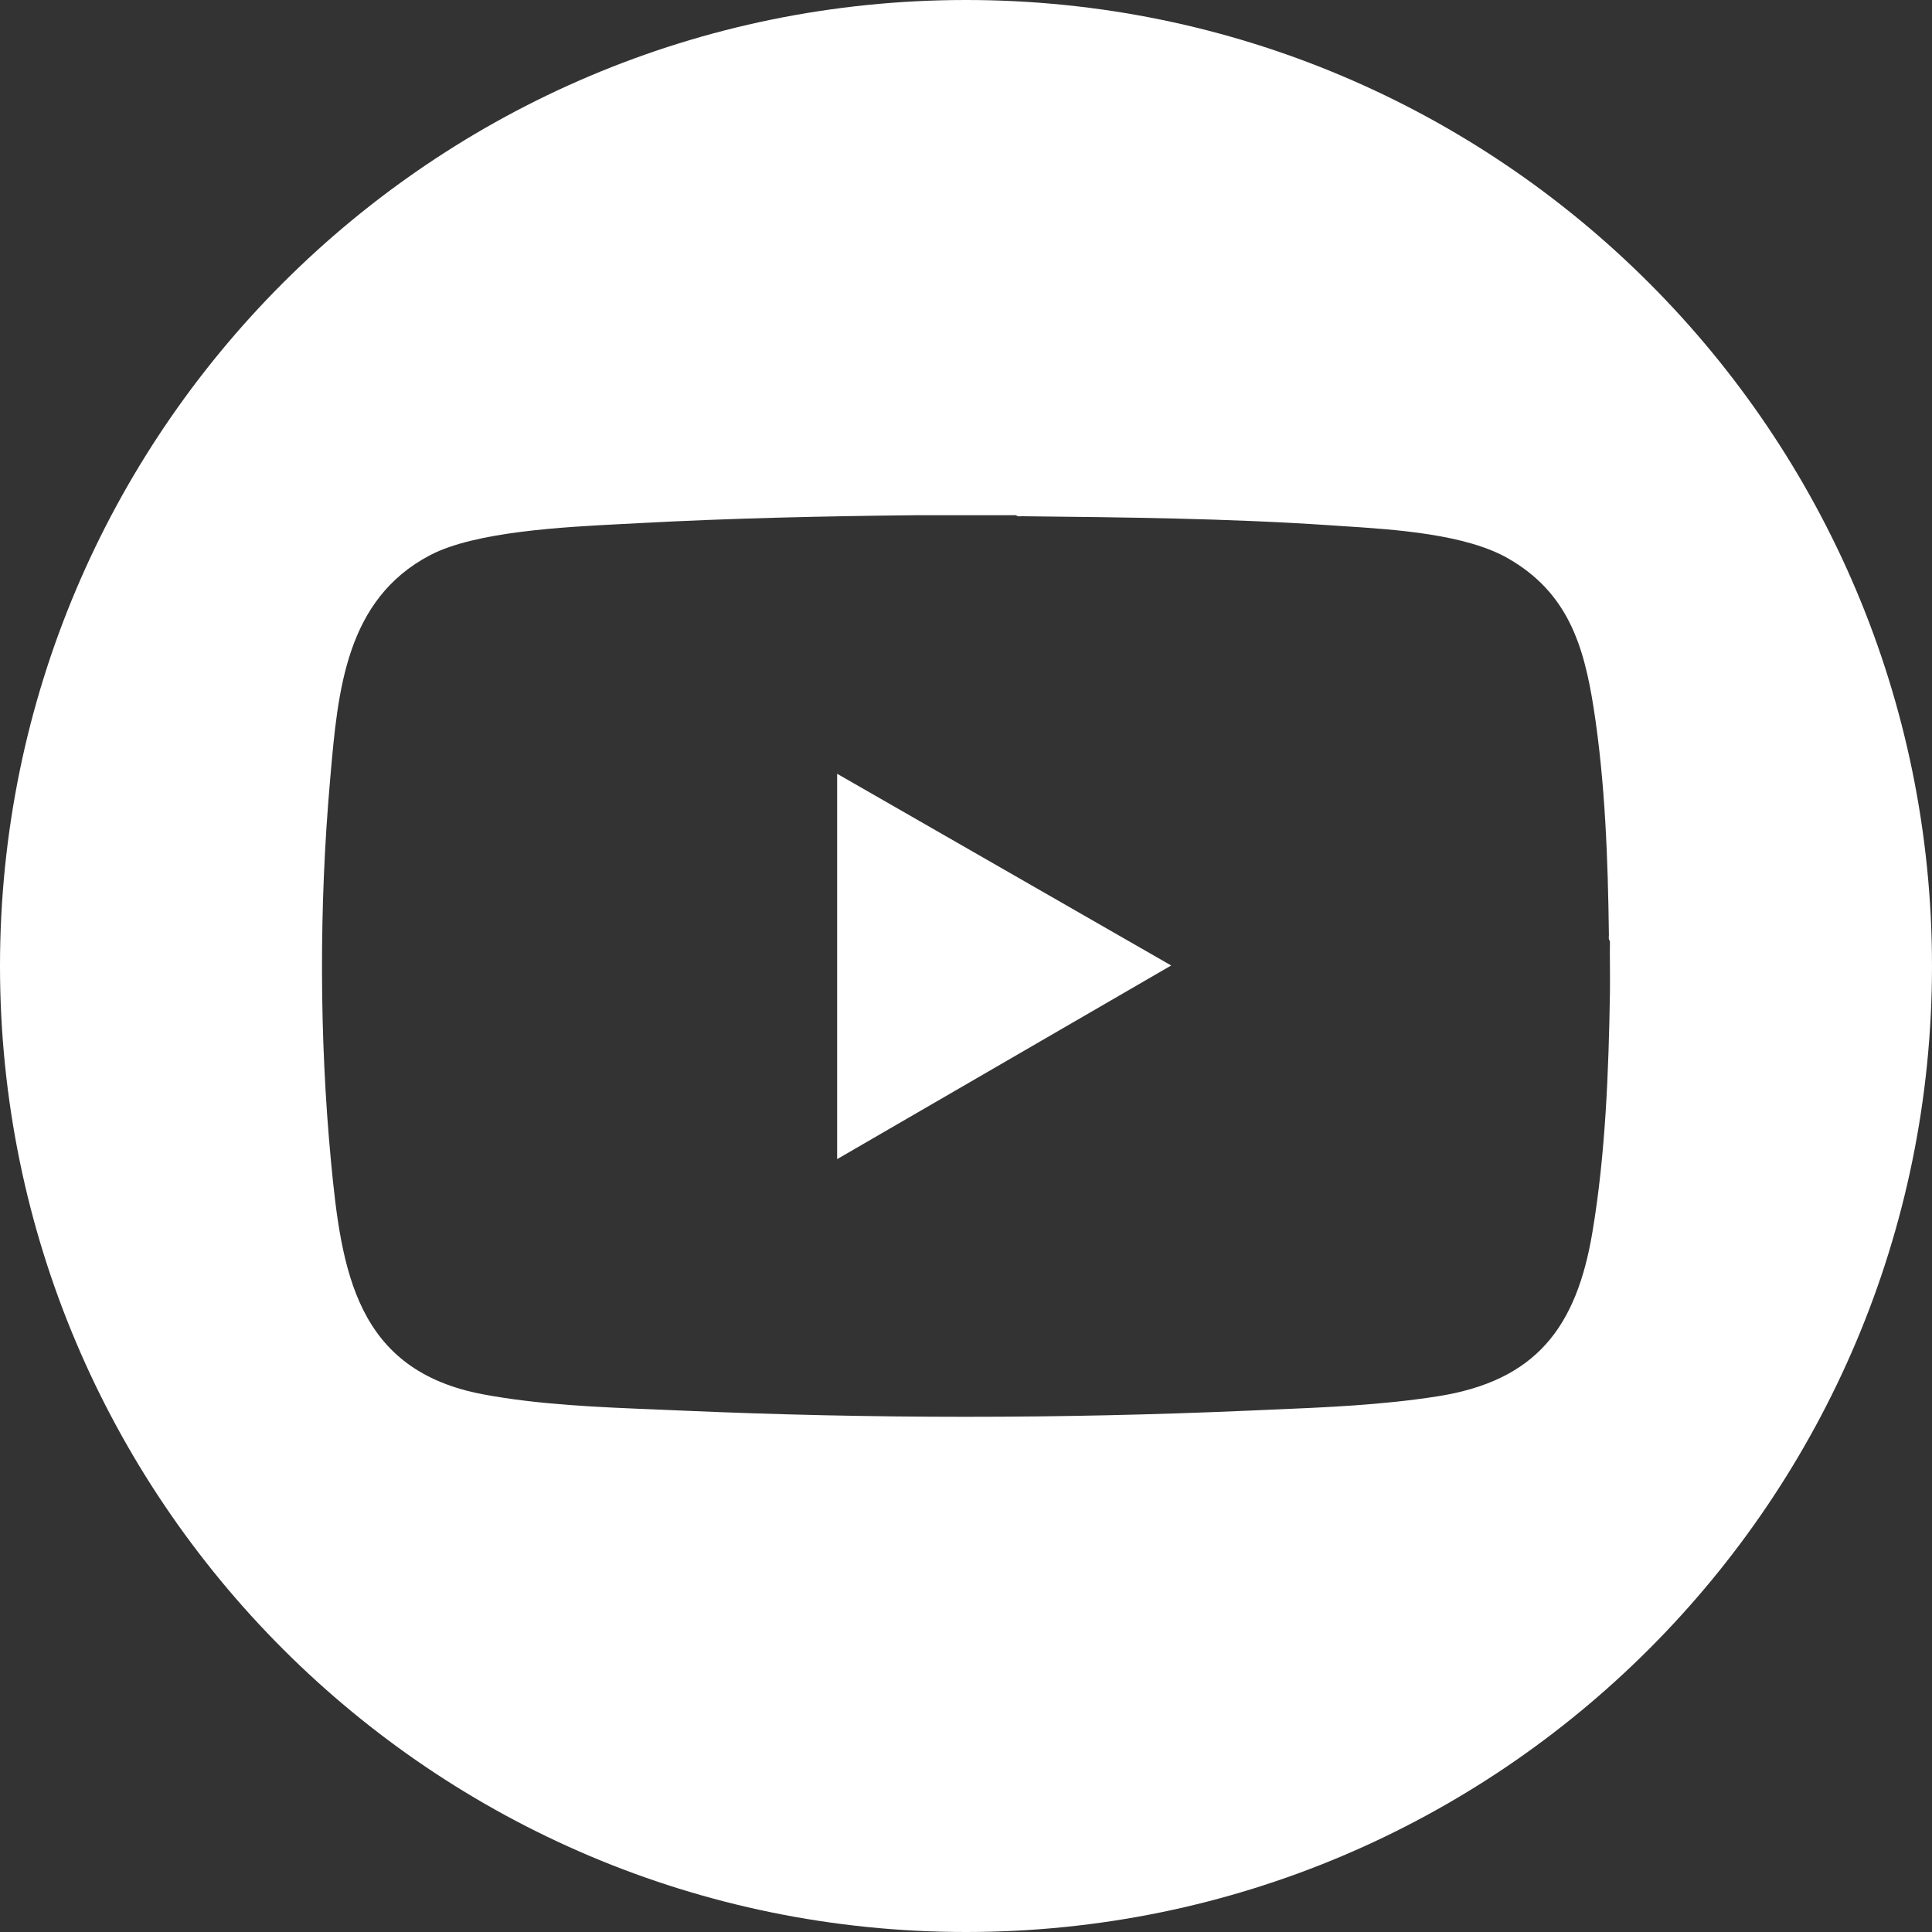 <svg width="30" height="30" viewBox="0 0 30 30" fill="none" xmlns="http://www.w3.org/2000/svg">
<rect x="0" y="0" width="30" height="30" fill="#333333" stroke="none"/>
<path fill-rule="evenodd" clip-rule="evenodd" d="M15 30C23.284 30 30 23.284 30 15C30 6.716 23.284 0 15 0C6.716 0 0 6.716 0 15C0 23.284 6.716 30 15 30ZM15.847 8.017C15.822 8.018 15.793 8.02 15.78 8H14.233C12.799 8.015 11.347 8.046 9.912 8.124C9.833 8.129 9.748 8.133 9.659 8.137C8.747 8.184 7.378 8.253 6.676 8.622C5.37 9.309 5.247 10.724 5.131 12.05C5.129 12.078 5.126 12.105 5.124 12.132C4.955 14.058 4.957 16.114 5.14 18.038C5.302 19.747 5.534 21.279 7.496 21.65C8.358 21.813 9.304 21.851 10.2 21.887C10.335 21.893 10.469 21.898 10.601 21.904C13.526 22.032 16.471 22.032 19.396 21.904C19.504 21.899 19.611 21.895 19.718 21.89C20.586 21.854 21.461 21.817 22.316 21.683C23.854 21.443 24.481 20.609 24.728 19.127C24.93 17.923 24.979 16.638 24.999 15.421C25.001 15.28 25 15.138 24.999 14.997C24.998 14.867 24.997 14.738 24.999 14.609C24.978 14.595 24.98 14.566 24.982 14.541C24.982 14.534 24.983 14.528 24.983 14.523C24.968 13.355 24.926 12.149 24.746 10.994C24.592 10.007 24.337 9.202 23.425 8.675C22.766 8.293 21.656 8.221 20.84 8.169C20.774 8.165 20.709 8.16 20.647 8.156C19.057 8.049 17.462 8.033 15.866 8.016C15.86 8.016 15.854 8.016 15.847 8.017ZM12.999 17.999V12.015L18.186 14.992L12.999 17.999Z" fill="white"/>
</svg>
